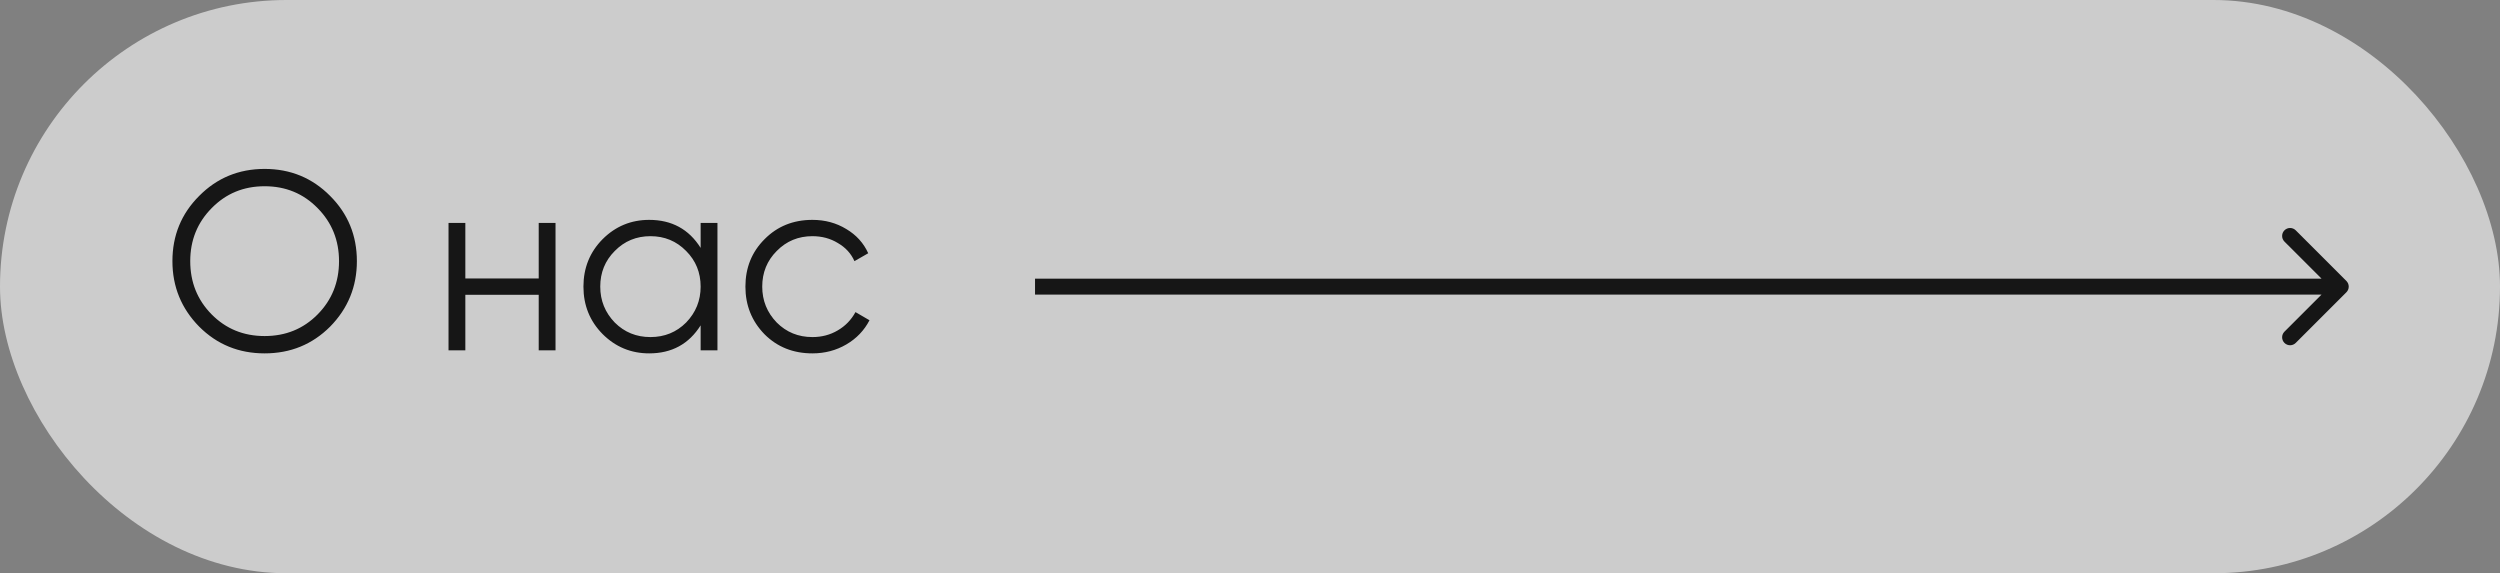 <?xml version="1.0" encoding="UTF-8"?> <svg xmlns="http://www.w3.org/2000/svg" width="157" height="36" viewBox="0 0 157 36" fill="none"><rect x="0" y="0" width="157" height="36" fill="#808080" stroke="none"/><rect width="157" height="36" rx="18" fill="white" fill-opacity="0.6"></rect><path d="M20.732 20.512C19.611 21.632 18.241 22.192 16.619 22.192C14.998 22.192 13.627 21.632 12.508 20.512C11.387 19.371 10.828 18 10.828 16.4C10.828 14.789 11.387 13.424 12.508 12.304C13.627 11.173 14.998 10.608 16.619 10.608C18.241 10.608 19.611 11.173 20.732 12.304C21.852 13.424 22.412 14.789 22.412 16.4C22.412 18 21.852 19.371 20.732 20.512ZM11.947 16.4C11.947 17.723 12.396 18.837 13.291 19.744C14.188 20.651 15.297 21.104 16.619 21.104C17.942 21.104 19.052 20.651 19.948 19.744C20.843 18.837 21.291 17.723 21.291 16.4C21.291 15.088 20.843 13.979 19.948 13.072C19.052 12.155 17.942 11.696 16.619 11.696C15.297 11.696 14.188 12.155 13.291 13.072C12.396 13.979 11.947 15.088 11.947 16.4ZM33.831 17.488V14H34.887V22H33.831V18.512H29.223V22H28.167V14H29.223V17.488H33.831ZM44 15.568V14H45.056V22H44V20.432C43.264 21.605 42.187 22.192 40.768 22.192C39.627 22.192 38.651 21.787 37.84 20.976C37.04 20.165 36.64 19.173 36.64 18C36.64 16.827 37.04 15.835 37.84 15.024C38.651 14.213 39.627 13.808 40.768 13.808C42.187 13.808 43.264 14.395 44 15.568ZM38.608 20.256C39.216 20.864 39.963 21.168 40.848 21.168C41.733 21.168 42.48 20.864 43.088 20.256C43.696 19.627 44 18.875 44 18C44 17.115 43.696 16.368 43.088 15.76C42.48 15.141 41.733 14.832 40.848 14.832C39.963 14.832 39.216 15.141 38.608 15.76C38 16.368 37.696 17.115 37.696 18C37.696 18.875 38 19.627 38.608 20.256ZM51.02 22.192C49.815 22.192 48.812 21.792 48.012 20.992C47.212 20.171 46.812 19.173 46.812 18C46.812 16.816 47.212 15.824 48.012 15.024C48.812 14.213 49.815 13.808 51.02 13.808C51.809 13.808 52.519 14 53.148 14.384C53.777 14.757 54.236 15.264 54.524 15.904L53.66 16.4C53.447 15.92 53.1 15.541 52.62 15.264C52.151 14.976 51.617 14.832 51.02 14.832C50.135 14.832 49.388 15.141 48.78 15.76C48.172 16.368 47.868 17.115 47.868 18C47.868 18.875 48.172 19.627 48.78 20.256C49.388 20.864 50.135 21.168 51.02 21.168C51.606 21.168 52.135 21.029 52.604 20.752C53.084 20.475 53.457 20.091 53.724 19.6L54.604 20.112C54.273 20.752 53.788 21.259 53.148 21.632C52.508 22.005 51.798 22.192 51.02 22.192Z" fill="#161616"></path><path d="M147.354 18.354C147.549 18.158 147.549 17.842 147.354 17.646L144.172 14.464C143.976 14.269 143.66 14.269 143.464 14.464C143.269 14.66 143.269 14.976 143.464 15.172L146.293 18L143.464 20.828C143.269 21.024 143.269 21.34 143.464 21.535C143.66 21.731 143.976 21.731 144.172 21.535L147.354 18.354ZM65 18V18.5H147V18V17.5H65V18Z" fill="#161616"></path></svg> 